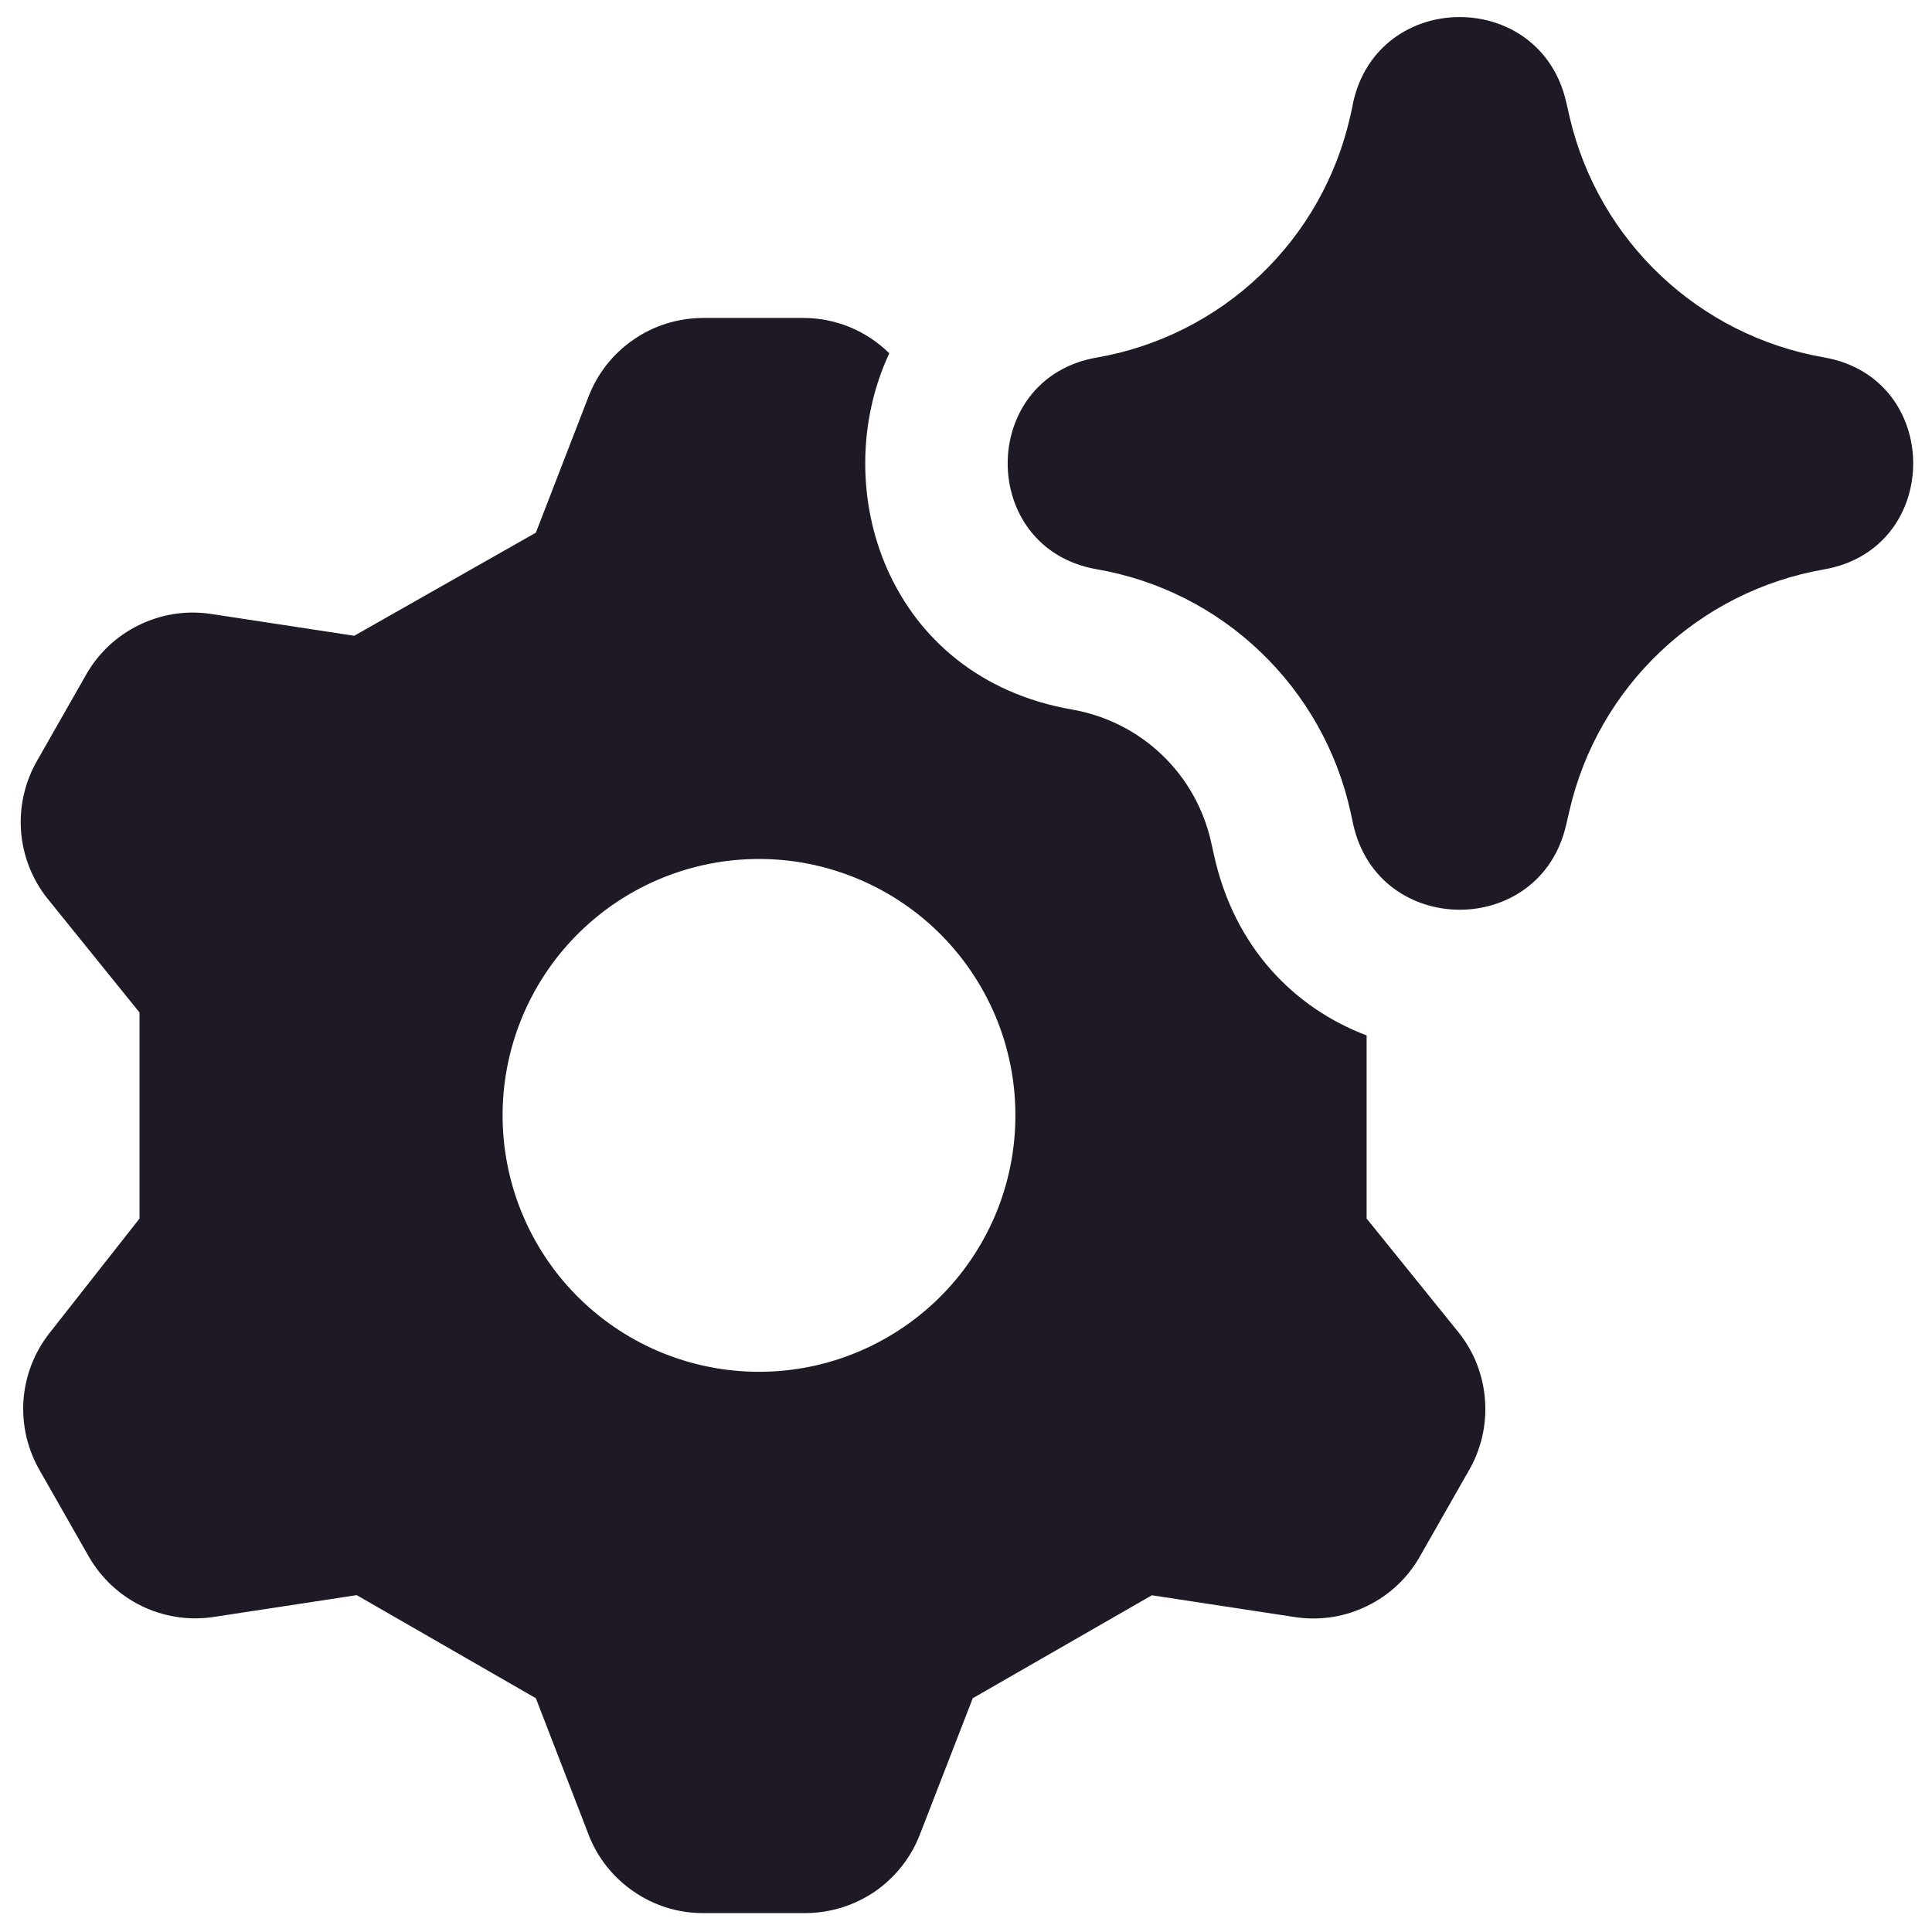 <svg width="14" height="14" viewBox="0 0 14 14" fill="none" xmlns="http://www.w3.org/2000/svg">
<g clip-path="url(#clip0_77_85)">
<path fill-rule="evenodd" clip-rule="evenodd" d="M9.805 0.745C9.985 -0.08 11.161 -0.085 11.349 0.739L11.358 0.777L11.375 0.852C11.585 1.747 12.31 2.432 13.218 2.59C14.079 2.74 14.079 3.976 13.218 4.126C12.306 4.285 11.578 4.976 11.372 5.878L11.349 5.977C11.161 6.801 9.986 6.796 9.805 5.97L9.787 5.886C9.69 5.443 9.463 5.039 9.135 4.725C8.808 4.411 8.394 4.202 7.947 4.125C7.087 3.975 7.087 2.741 7.947 2.591C8.392 2.514 8.805 2.306 9.132 1.994C9.459 1.683 9.686 1.281 9.785 0.84L9.799 0.777L9.805 0.745ZM7.771 5.142C6.429 4.91 5.987 3.541 6.444 2.56C6.278 2.396 6.055 2.304 5.822 2.304H5.092C4.913 2.305 4.738 2.359 4.591 2.461C4.443 2.562 4.33 2.706 4.265 2.873L3.883 3.86L2.567 4.607L1.517 4.447C1.342 4.423 1.165 4.452 1.006 4.53C0.848 4.607 0.716 4.73 0.628 4.882L0.273 5.505C0.182 5.66 0.14 5.839 0.152 6.018C0.165 6.198 0.231 6.369 0.343 6.51L1.011 7.337V8.83L0.361 9.657C0.249 9.798 0.183 9.969 0.17 10.148C0.158 10.327 0.2 10.506 0.291 10.661L0.646 11.284C0.735 11.437 0.866 11.559 1.025 11.637C1.183 11.714 1.361 11.743 1.536 11.719L2.585 11.559L3.883 12.306L4.265 13.294C4.329 13.461 4.443 13.605 4.591 13.706C4.738 13.808 4.913 13.863 5.092 13.863H5.839C6.018 13.862 6.193 13.807 6.341 13.706C6.488 13.604 6.602 13.46 6.666 13.293L7.049 12.306L8.347 11.56L9.397 11.72C9.572 11.744 9.75 11.715 9.908 11.637C10.066 11.56 10.198 11.437 10.286 11.284L10.641 10.661C10.732 10.506 10.774 10.327 10.761 10.148C10.749 9.969 10.683 9.798 10.571 9.657L9.903 8.83V7.503C9.381 7.305 8.943 6.867 8.796 6.191L8.777 6.106C8.724 5.864 8.6 5.642 8.421 5.471C8.242 5.299 8.015 5.185 7.771 5.142ZM5.457 9.94C5.705 9.946 5.951 9.902 6.181 9.811C6.412 9.72 6.621 9.584 6.799 9.411C6.976 9.238 7.116 9.032 7.213 8.803C7.309 8.575 7.358 8.33 7.358 8.082C7.358 7.835 7.309 7.59 7.213 7.362C7.116 7.133 6.976 6.927 6.799 6.754C6.621 6.58 6.412 6.445 6.181 6.354C5.951 6.263 5.705 6.219 5.457 6.225C4.972 6.236 4.51 6.437 4.171 6.784C3.832 7.131 3.642 7.597 3.642 8.082C3.642 8.568 3.832 9.034 4.171 9.381C4.51 9.728 4.972 9.929 5.457 9.94Z" fill="#1F1926"/>
</g>
<defs>
<clipPath id="clip0_77_85">
<rect width="14" height="14" fill="white"/>
</clipPath>
</defs>
</svg>
